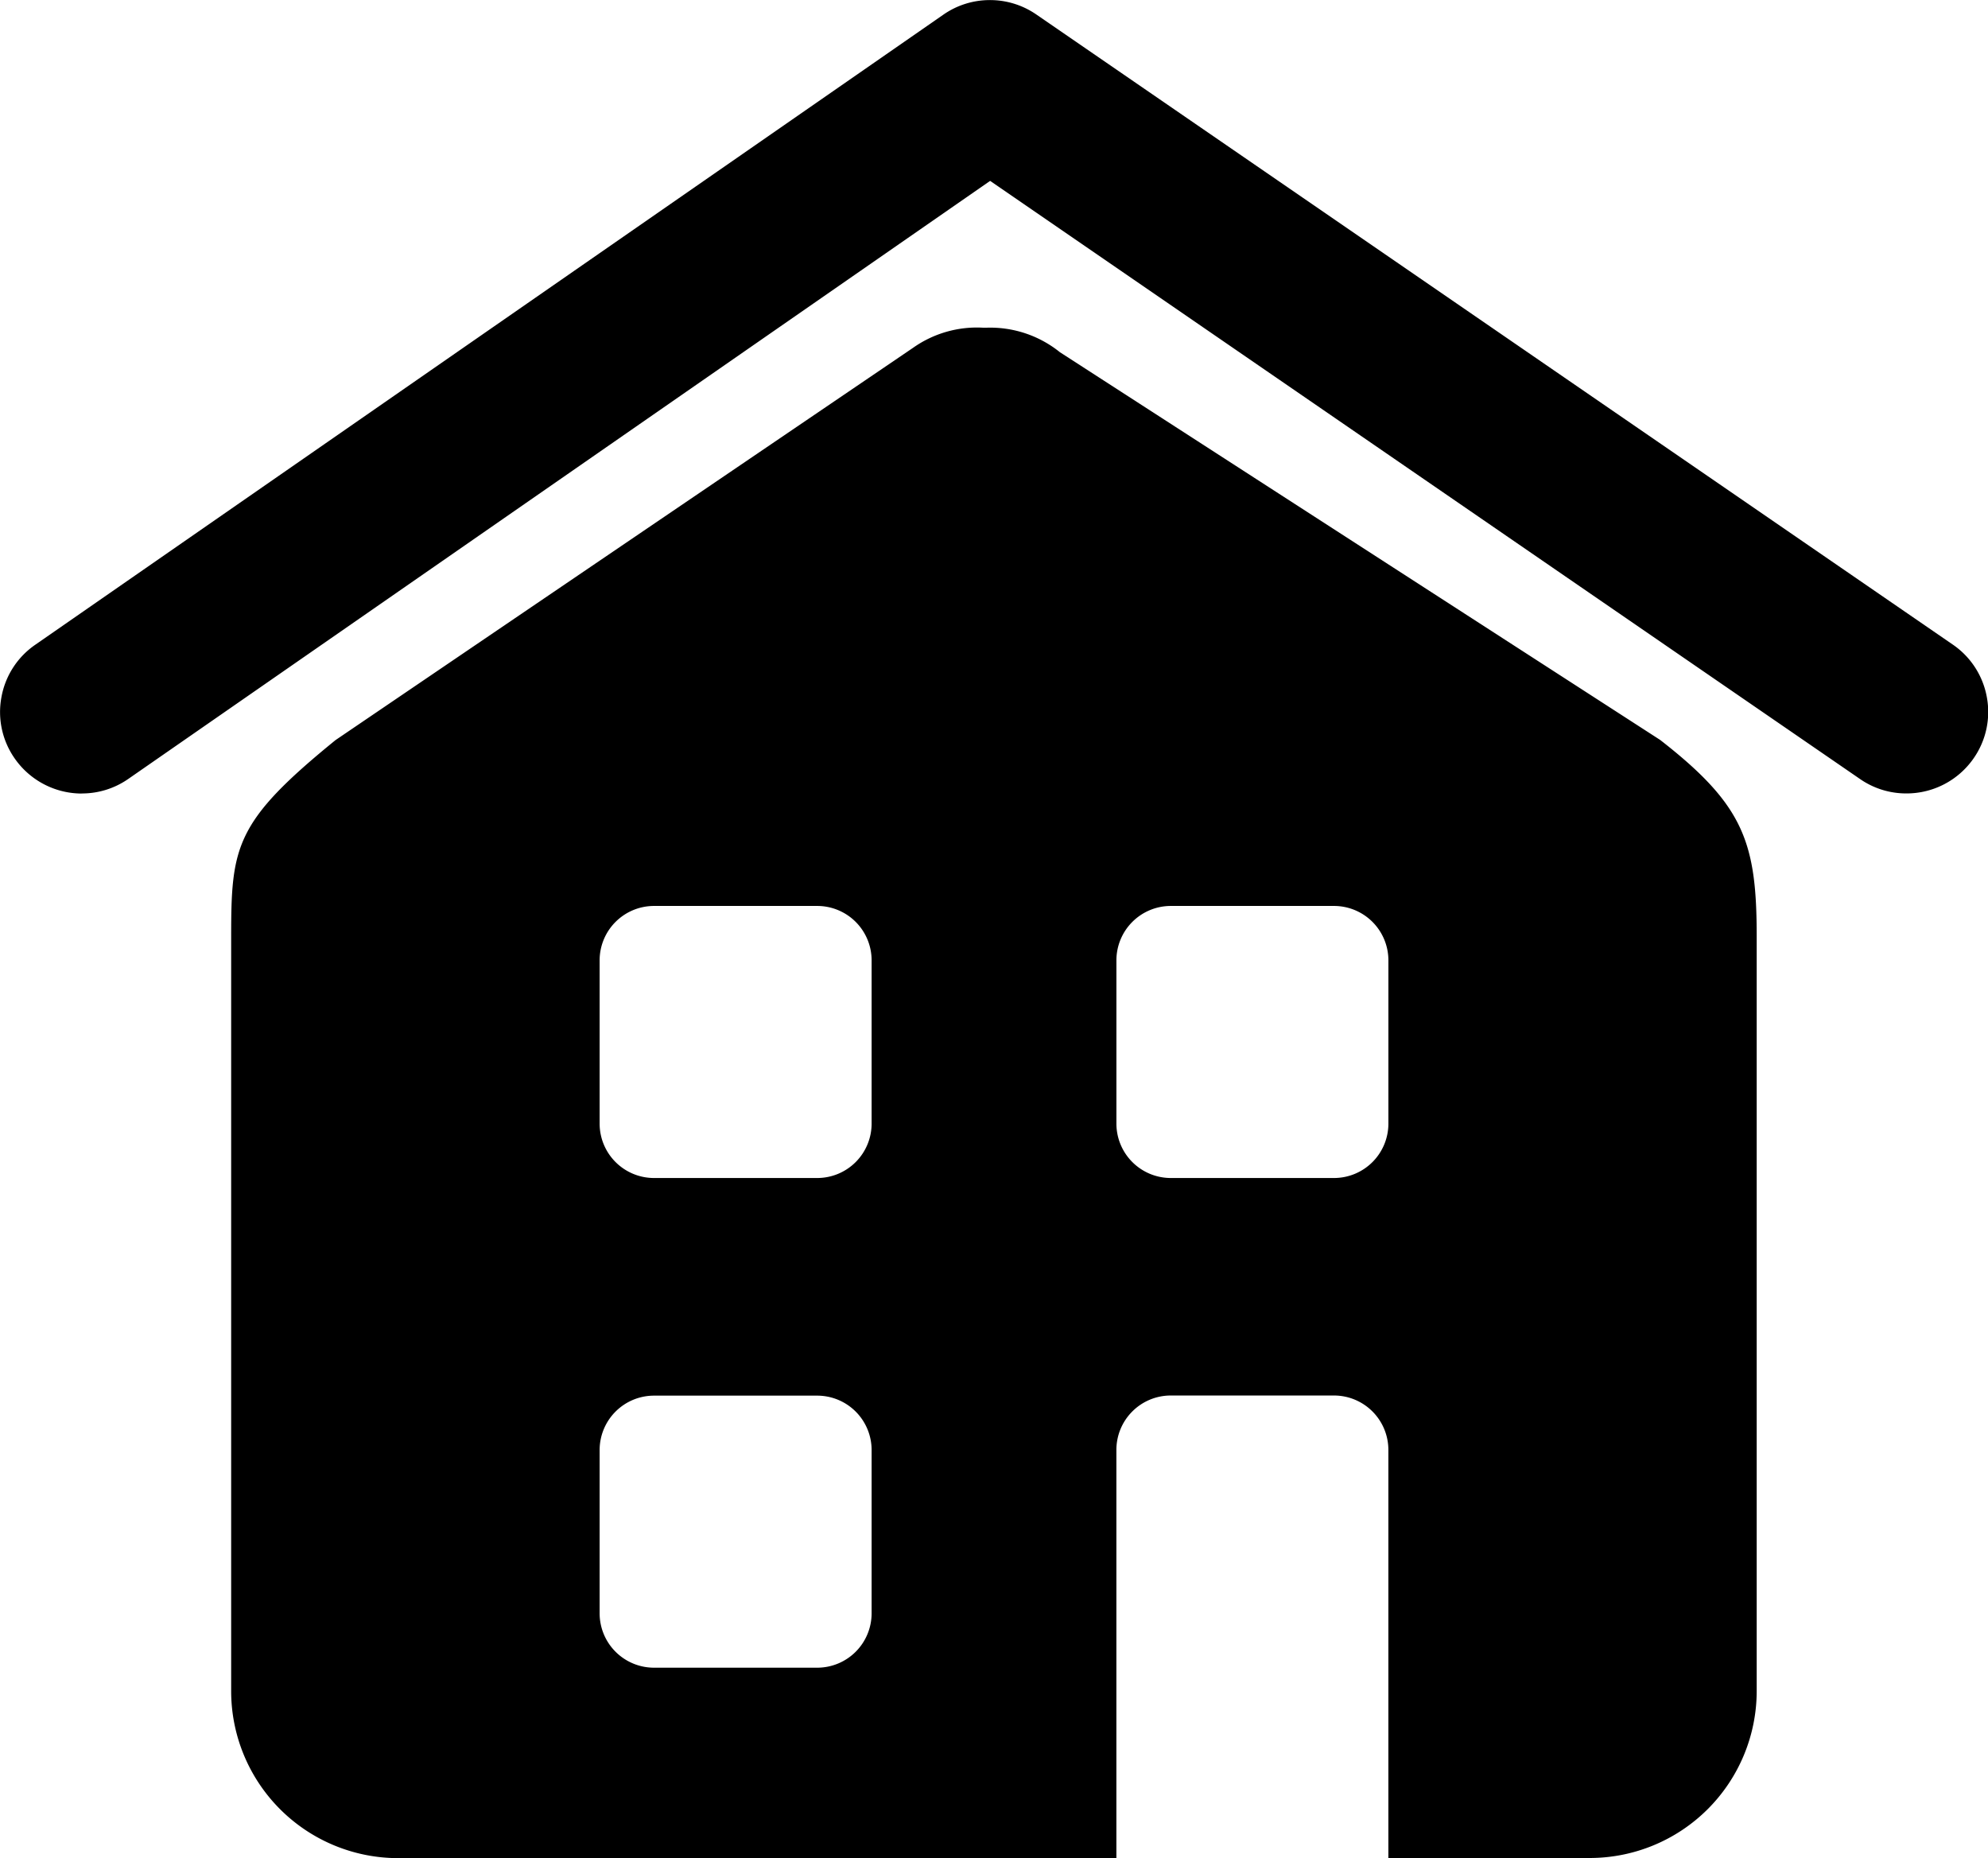 <svg xmlns="http://www.w3.org/2000/svg" width="73.091" height="68.299" viewBox="0 0 73.091 68.299">
  <path id="einfamilienhaus-icon" d="M8658.046-13637.7h-26.414a6.14,6.14,0,0,1-6.133-6.134v-27.731c0-3.326.141-4.227,3.839-7.233l21.23-14.417a4.066,4.066,0,0,1,2.585-.74h.108a4.084,4.084,0,0,1,2.707.9l22.069,14.252c3.084,2.4,3.55,3.768,3.55,7.233v27.731a6.14,6.14,0,0,1-6.133,6.134h-7.409v-15a2,2,0,0,0-2-2h-6a2,2,0,0,0-2,2v15Zm-17-17a2,2,0,0,0-2,2v6a2,2,0,0,0,2,2h6a2,2,0,0,0,2-2v-6a2,2,0,0,0-2-2Zm19-18a2,2,0,0,0-2,2v6a2,2,0,0,0,2,2h6a2,2,0,0,0,2-2v-6a2,2,0,0,0-2-2Zm-19,0a2,2,0,0,0-2,2v6a2,2,0,0,0,2,2h6a2,2,0,0,0,2-2v-6a2,2,0,0,0-2-2Zm-21.037-4.132a3.008,3.008,0,0,1-2.471-1.293,2.974,2.974,0,0,1-.487-2.239,2.978,2.978,0,0,1,1.241-1.934l33.39-23.163a2.985,2.985,0,0,1,1.714-.537,2.994,2.994,0,0,1,1.7.526l33.7,23.164a2.984,2.984,0,0,1,1.251,1.926,2.977,2.977,0,0,1-.478,2.246,3,3,0,0,1-2.477,1.3,2.975,2.975,0,0,1-1.7-.526l-31.989-21.99-31.687,21.983A2.978,2.978,0,0,1,8620.006-13676.835Z" transform="translate(-8617 13706.001)"/>
</svg>
